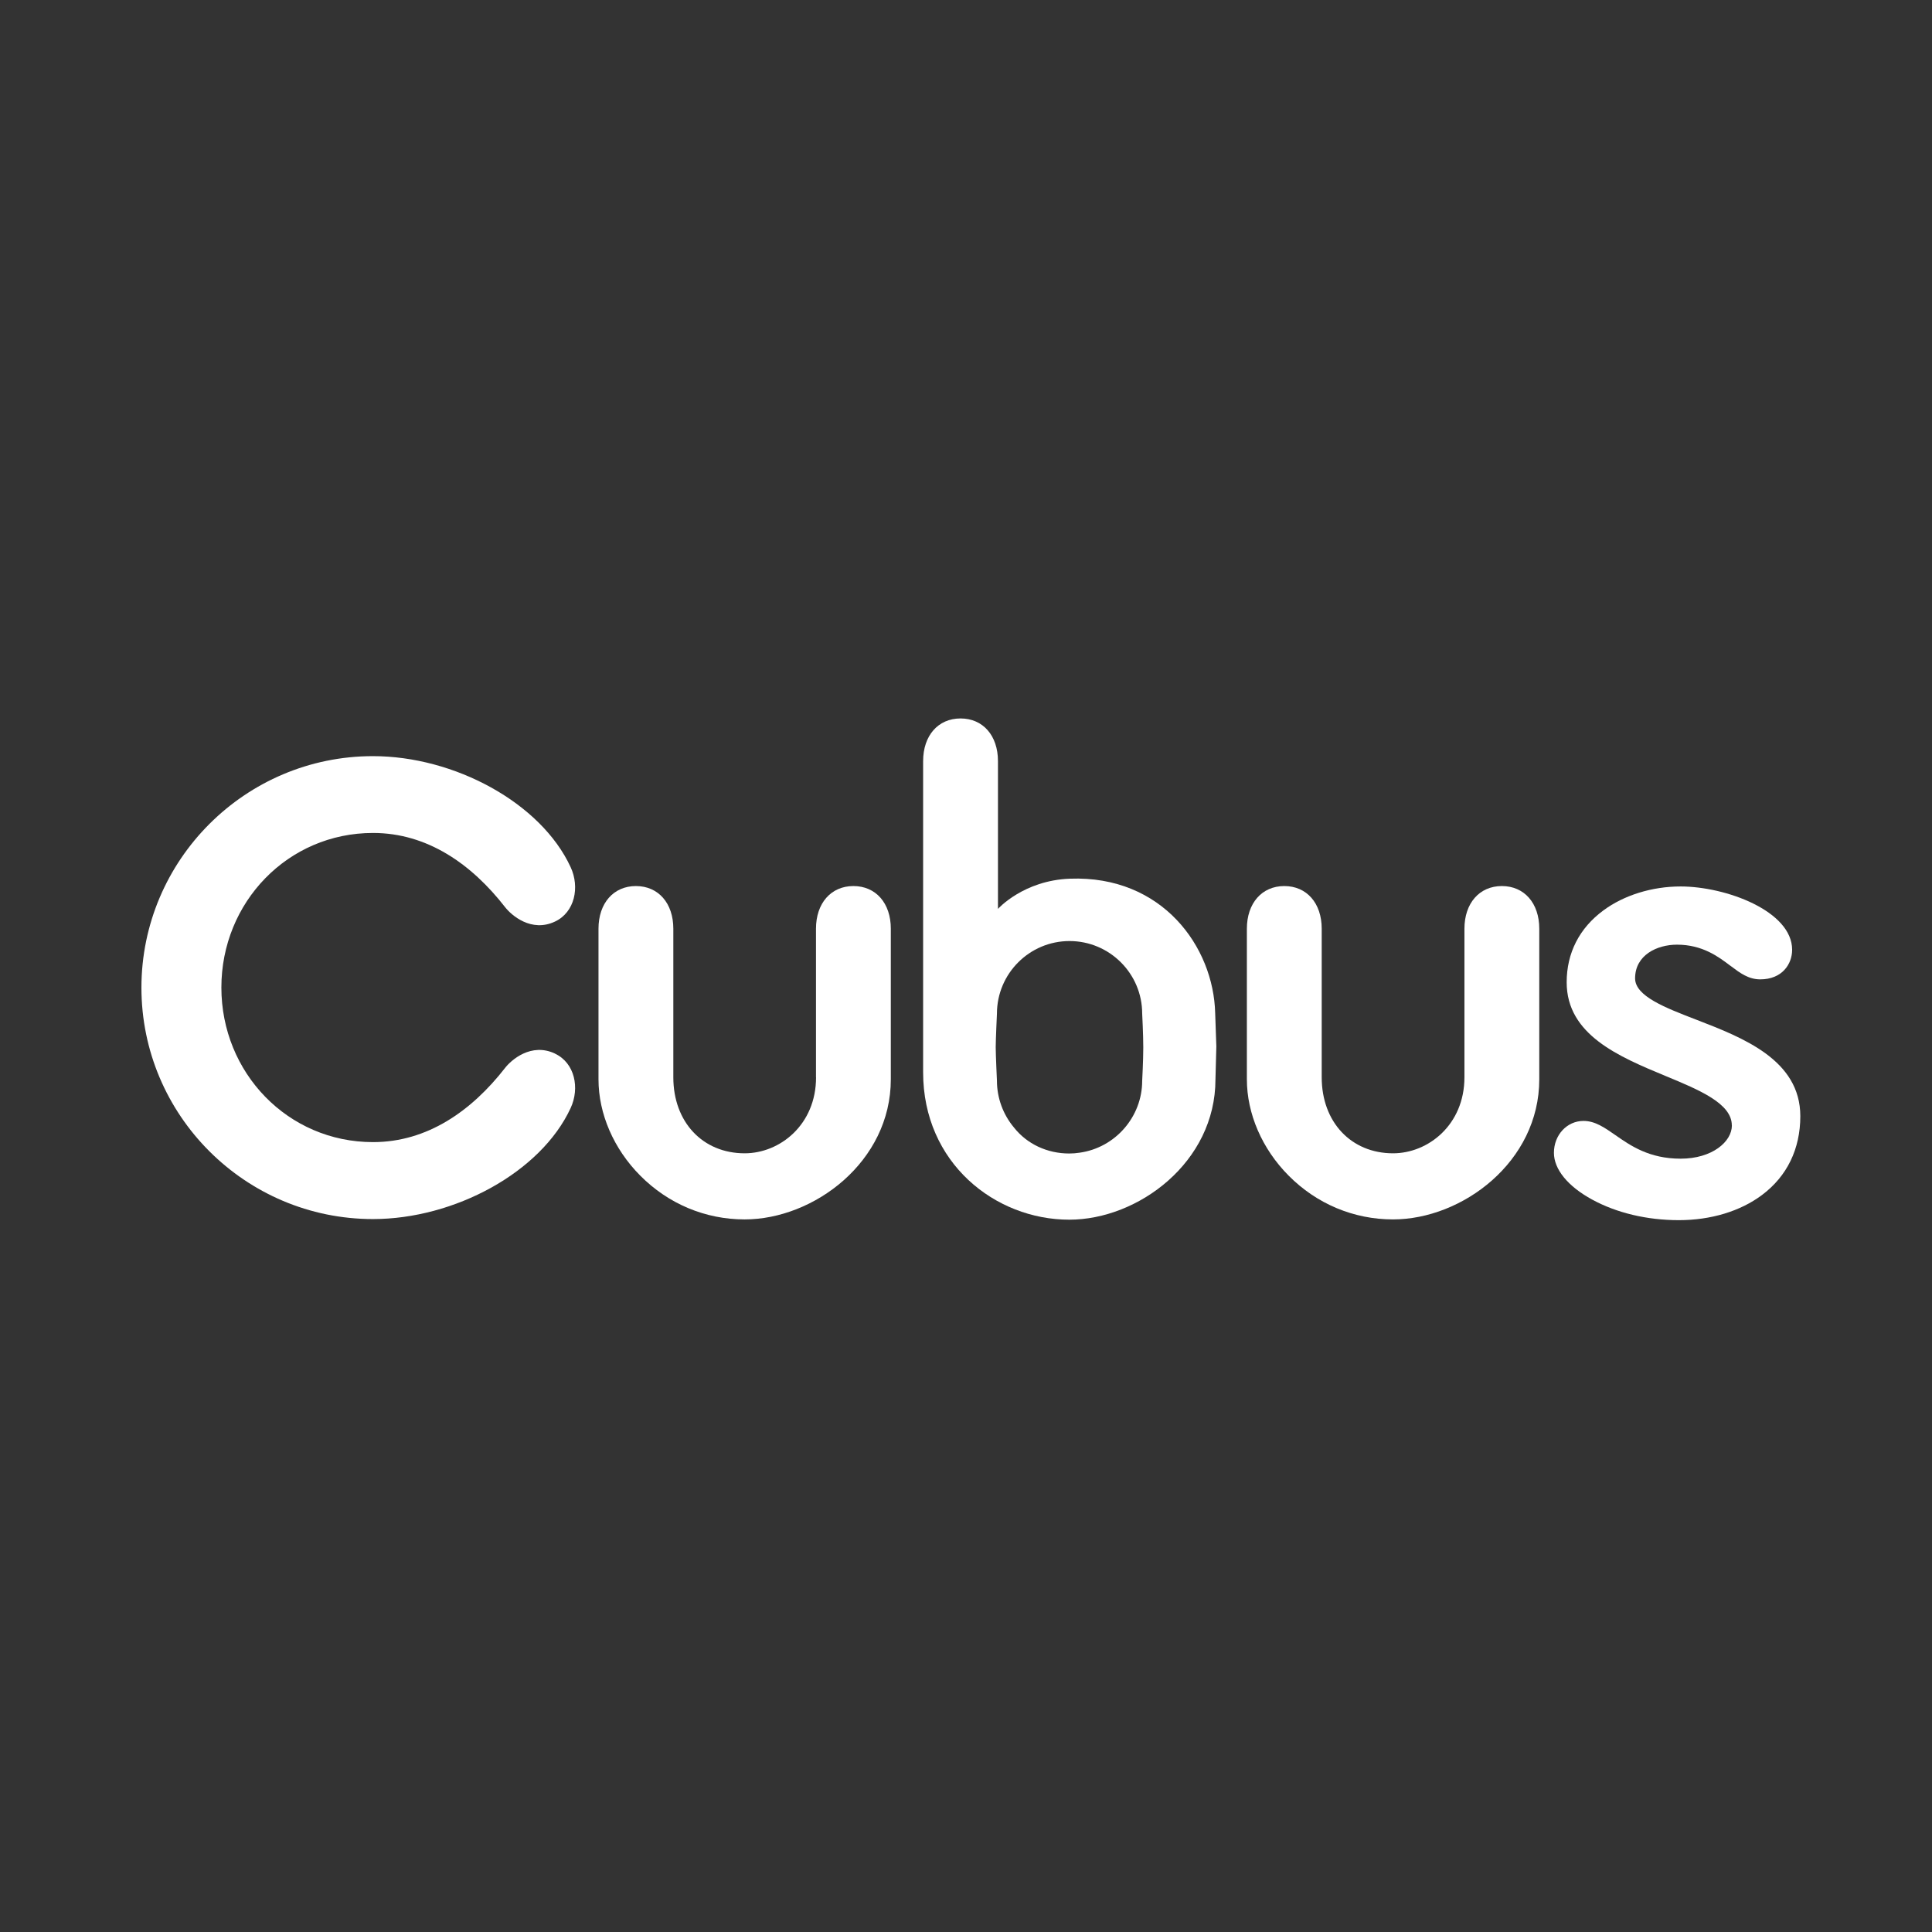 <?xml version="1.0" encoding="UTF-8"?><svg id="Layer_2" xmlns="http://www.w3.org/2000/svg" viewBox="0 0 283.46 283.46"><rect x="0" y="0" width="283.46" height="283.46" fill="#333333" stroke="none"/><defs><style>.cls-1{fill:#fff;}</style></defs><path class="cls-1" d="M214.86,158.06v-21.8c0-3.74,2.2-6.26,5.49-6.26s5.49,2.51,5.49,6.26v22.09c0,12.12-11.31,20.56-21.46,20.56-5.77,0-11.21-2.28-15.33-6.44-3.88-3.91-6.11-9.06-6.11-14.12v-22.09c0-3.74,2.2-6.26,5.49-6.26s5.49,2.51,5.49,6.26v21.8c0,6.56,4.31,11.15,10.47,11.15,5.14,0,10.47-4.17,10.47-11.15Z"/><path class="cls-1" d="M81.45,154.59c-3.5-1.67-6.44,.92-7.35,2.1-4.91,6.3-11.4,10.88-19.37,10.88-12.51,0-22.25-10.18-22.25-22.68,0-12.51,9.75-22.68,22.25-22.68,7.97,0,14.47,4.58,19.37,10.88,.92,1.18,3.85,3.78,7.35,2.11,2.88-1.37,3.64-5.04,2.27-7.98-4.37-9.45-17.07-16.28-29-16.28-18.72,0-33.96,15.23-33.97,33.96h0c0,18.73,15.24,33.96,33.97,33.96,11.93,0,24.63-6.84,29-16.28,1.37-2.95,.61-6.61-2.27-7.98Z"/><path class="cls-1" d="M119.72,158.06v-21.8c0-3.74,2.2-6.26,5.49-6.26s5.49,2.51,5.49,6.26v22.09c0,12.12-11.31,20.56-21.45,20.56-5.77,0-11.21-2.28-15.33-6.44-3.88-3.91-6.11-9.06-6.11-14.12v-22.09c0-3.74,2.2-6.26,5.49-6.26s5.49,2.51,5.49,6.26v21.8c0,6.56,4.3,11.15,10.47,11.15,5.15,0,10.47-4.17,10.47-11.15Z"/><path class="cls-1" d="M135.44,157.32v-45.65c0-3.75,2.2-6.26,5.49-6.26s5.49,2.51,5.49,6.26v21.68s3.73-4.18,10.56-4.43c13.55-.51,21.08,10.01,21.31,19.74l.17,4.87s-.13,4.84-.13,4.84c0,12.13-11.31,20.58-21.45,20.58-10.87,0-21.44-8.32-21.44-21.62Zm10.83-8.6s-.18,3.84-.18,4.92,.18,4.93,.18,4.93c0,2.5,.89,4.94,2.5,6.86,1.9,2.41,4.86,3.81,8.11,3.81,.5,0,1.01-.04,1.53-.12,5.22-.73,9.17-5.26,9.17-10.55,0,0,.16-3,.16-4.89s-.16-4.96-.16-4.96c0-5.87-4.78-10.65-10.66-10.65s-10.65,4.78-10.65,10.65Z"/><path class="cls-1" d="M254.09,165.11c0-3.2-4.73-5.18-9.74-7.25-6.79-2.82-14.49-6.02-14.49-13.74,0-4.3,1.86-7.95,5.39-10.55h0c3.01-2.23,7.14-3.51,11.32-3.51,6.67,0,16.37,3.62,16.37,9.29,0,2.09-1.46,4.34-4.68,4.34-1.73,0-3-.96-4.23-1.89l-.17-.12c-1.72-1.3-4.07-3.08-7.81-3.08-2.97,0-6.15,1.55-6.15,4.94,0,2.61,4.39,4.3,9.04,6.09,6.77,2.62,15.2,5.87,15.2,14.13,0,4.81-1.94,8.81-5.61,11.56-3.18,2.39-7.52,3.7-12.21,3.7s-9.15-1.07-12.72-3.02c-3.57-1.94-5.61-4.45-5.61-6.86,0-2.62,1.91-4.68,4.34-4.68,1.69,0,3.08,.97,4.69,2.09,2.21,1.54,4.95,3.45,9.56,3.45s7.52-2.48,7.52-4.88Z"/></svg>